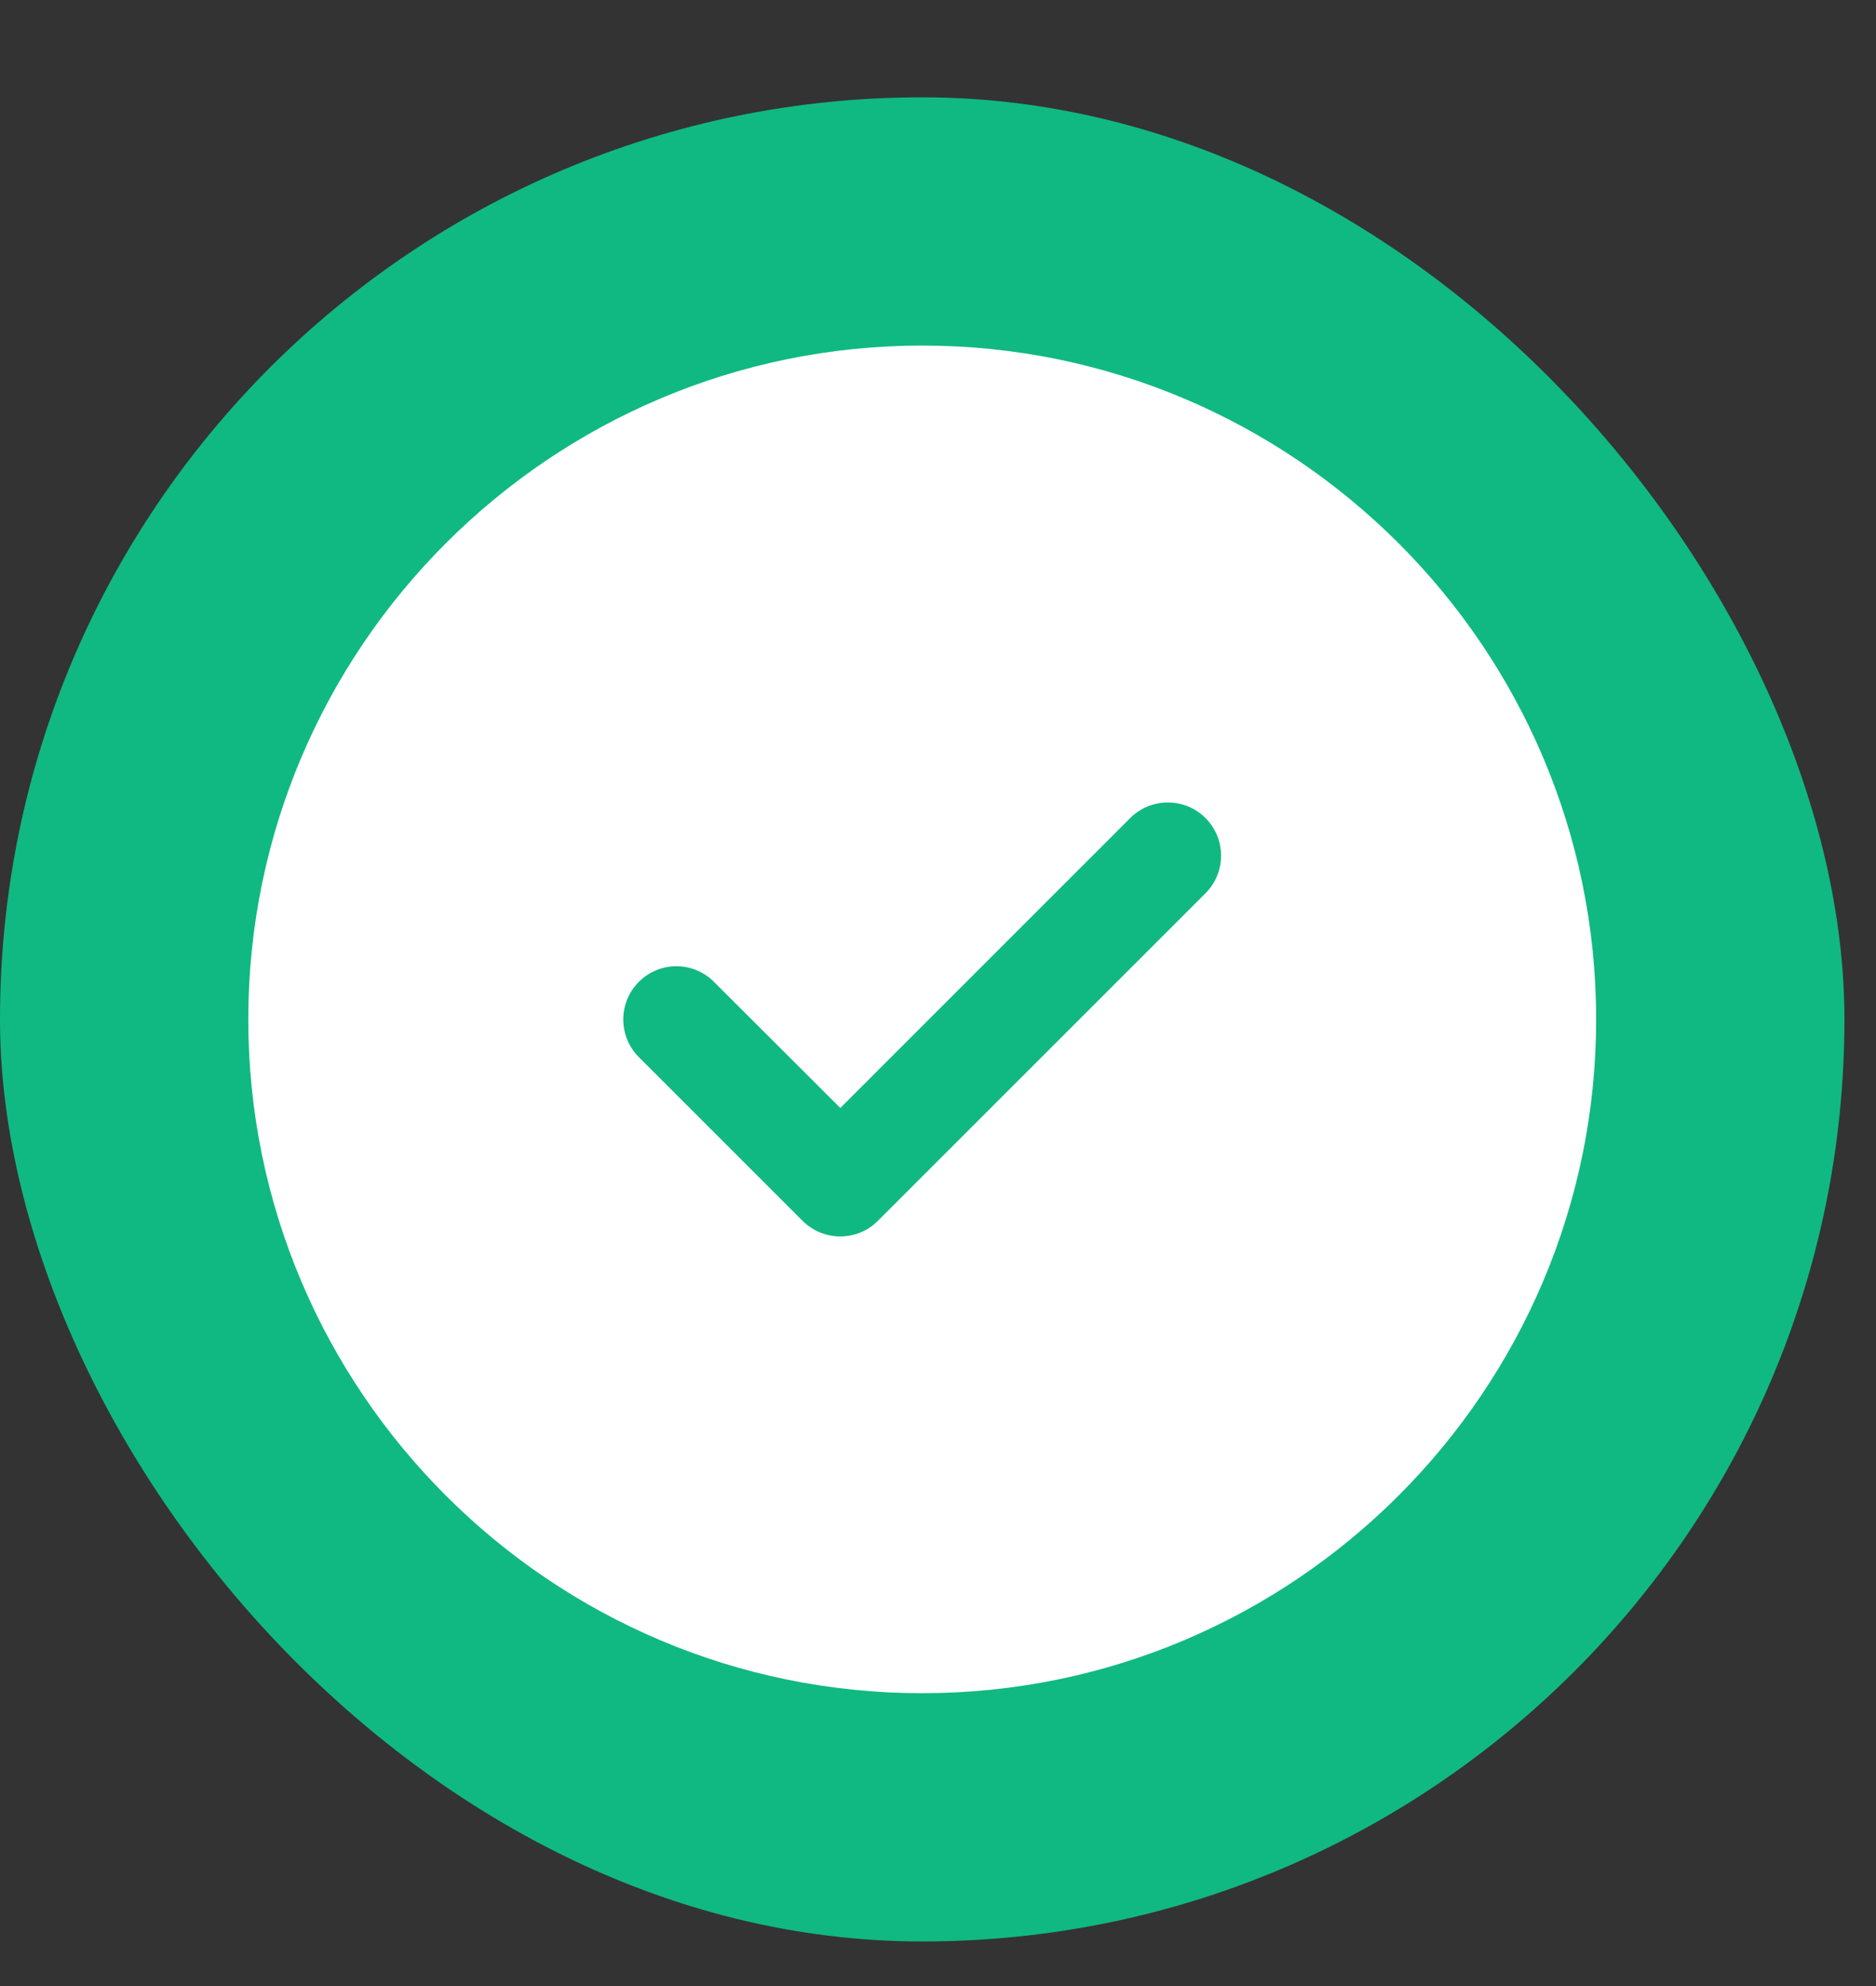 <svg width="17" height="18" viewBox="0 0 17 18" fill="none" xmlns="http://www.w3.org/2000/svg">
<rect x="0" y="0" width="17" height="18" fill="#333333" stroke="none"/>
<rect y="0.882" width="16.714" height="16.714" rx="8.357" fill="#10B981"/>
<path fill-rule="evenodd" clip-rule="evenodd" d="M10.924 8.096L7.955 11.065C7.861 11.159 7.738 11.206 7.615 11.206C7.491 11.206 7.368 11.159 7.273 11.065L5.789 9.581C5.601 9.392 5.601 9.087 5.789 8.899C5.977 8.71 6.282 8.71 6.47 8.899L7.615 10.042L10.242 7.414C10.43 7.226 10.736 7.226 10.924 7.414C11.112 7.603 11.112 7.908 10.924 8.096ZM8.357 3.132C4.99 3.132 2.25 5.872 2.25 9.239C2.25 12.607 4.99 15.346 8.357 15.346C11.724 15.346 14.464 12.607 14.464 9.239C14.464 5.872 11.724 3.132 8.357 3.132Z" fill="white"/>
</svg>
